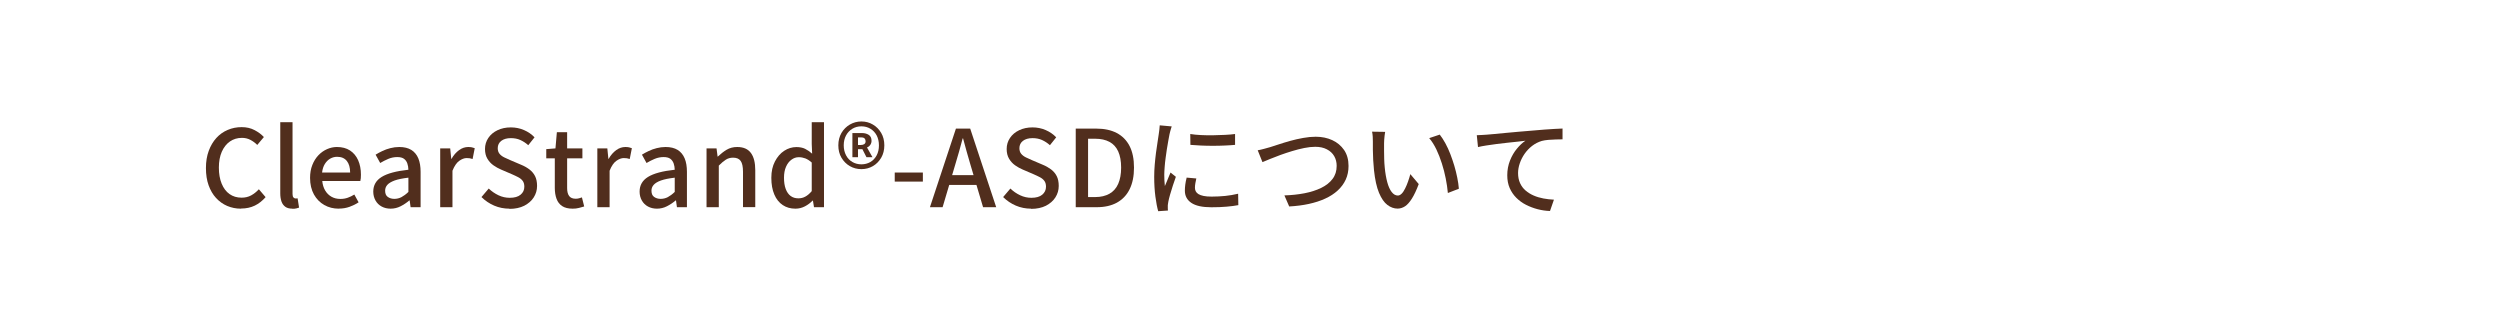 <?xml version="1.0" encoding="UTF-8"?>
<svg width="375px" height="49px" viewBox="0 0 375 49" version="1.1" xmlns="http://www.w3.org/2000/svg" xmlns:xlink="http://www.w3.org/1999/xlink">
    <!-- Generator: Sketch 51.3 (57544) - http://www.bohemiancoding.com/sketch -->
    <title>sp-nav-01</title>
    <desc>Created with Sketch.</desc>
    <defs></defs>
    <g id="Page-1" stroke="none" stroke-width="1" fill="none" fill-rule="evenodd">
        <g id="sp-nav-01" fill-rule="nonzero">
            <rect id="Rectangle-path" fill="#FFFFFF" x="0" y="0" width="375" height="49"></rect>
            <g id="Group" transform="translate(30, 18)" fill="#512E1D">
                <path d="M6.14,13.3 C5.4,13.3 4.72,13.16 4.08,12.89 C3.45,12.62 2.89,12.22 2.41,11.7 C1.93,11.18 1.56,10.54 1.29,9.79 C1.02,9.04 0.89,8.18 0.89,7.21 C0.89,6.24 1.03,5.39 1.31,4.63 C1.59,3.87 1.97,3.23 2.45,2.7 C2.93,2.17 3.49,1.77 4.15,1.49 C4.8,1.21 5.5,1.07 6.25,1.07 C7,1.07 7.62,1.22 8.19,1.52 C8.76,1.82 9.22,2.16 9.58,2.56 L8.59,3.74 C8.28,3.43 7.94,3.18 7.56,2.98 C7.18,2.78 6.76,2.68 6.29,2.68 C5.61,2.68 5.01,2.86 4.49,3.22 C3.97,3.58 3.57,4.09 3.27,4.76 C2.98,5.42 2.83,6.22 2.83,7.14 C2.83,8.06 2.97,8.87 3.25,9.55 C3.53,10.23 3.92,10.75 4.43,11.11 C4.94,11.47 5.54,11.65 6.24,11.65 C6.77,11.65 7.25,11.54 7.67,11.31 C8.09,11.08 8.48,10.77 8.83,10.39 L9.84,11.57 C9.36,12.12 8.82,12.55 8.22,12.84 C7.62,13.13 6.93,13.28 6.16,13.28 L6.14,13.3 Z" id="Shape"></path>
                <path d="M13.87,13.3 C13.42,13.3 13.06,13.21 12.8,13.02 C12.54,12.83 12.34,12.57 12.22,12.22 C12.1,11.87 12.04,11.47 12.04,11 L12.04,0.33 L13.88,0.33 L13.88,11.1 C13.88,11.35 13.93,11.52 14.02,11.62 C14.11,11.72 14.21,11.77 14.32,11.77 C14.36,11.77 14.4,11.77 14.45,11.77 C14.49,11.77 14.56,11.76 14.64,11.75 L14.86,13.14 C14.75,13.18 14.62,13.22 14.46,13.26 C14.3,13.3 14.1,13.32 13.87,13.32 L13.87,13.3 Z" id="Shape"></path>
                <path d="M20.82,13.3 C20.02,13.3 19.29,13.12 18.64,12.75 C17.99,12.38 17.47,11.85 17.09,11.17 C16.71,10.48 16.51,9.65 16.51,8.68 C16.51,7.97 16.62,7.32 16.85,6.75 C17.07,6.18 17.38,5.69 17.76,5.29 C18.14,4.89 18.58,4.58 19.06,4.37 C19.54,4.16 20.03,4.05 20.53,4.05 C21.31,4.05 21.96,4.22 22.5,4.57 C23.03,4.92 23.44,5.4 23.72,6.03 C24,6.66 24.14,7.38 24.14,8.21 C24.14,8.39 24.14,8.56 24.12,8.73 C24.1,8.9 24.08,9.04 24.05,9.15 L18.34,9.15 C18.39,9.7 18.54,10.18 18.78,10.58 C19.02,10.98 19.33,11.29 19.72,11.51 C20.11,11.73 20.55,11.84 21.06,11.84 C21.45,11.84 21.82,11.78 22.16,11.66 C22.5,11.54 22.83,11.38 23.15,11.18 L23.79,12.35 C23.38,12.62 22.93,12.84 22.44,13.02 C21.94,13.2 21.41,13.29 20.83,13.29 L20.82,13.3 Z M18.3,7.88 L22.52,7.88 C22.52,7.13 22.35,6.55 22.02,6.14 C21.68,5.72 21.2,5.52 20.56,5.52 C20.2,5.52 19.86,5.61 19.54,5.79 C19.22,5.97 18.95,6.24 18.73,6.59 C18.51,6.94 18.37,7.37 18.31,7.89 L18.3,7.88 Z" id="Shape"></path>
                <path d="M28.59,13.3 C28.09,13.3 27.64,13.19 27.25,12.98 C26.86,12.77 26.55,12.47 26.33,12.08 C26.11,11.69 25.99,11.25 25.99,10.74 C25.99,9.79 26.41,9.06 27.25,8.54 C28.09,8.02 29.42,7.66 31.26,7.46 C31.25,7.12 31.2,6.8 31.1,6.52 C31,6.23 30.84,6 30.6,5.82 C30.36,5.64 30.02,5.56 29.58,5.56 C29.12,5.56 28.68,5.65 28.25,5.83 C27.82,6.01 27.42,6.22 27.03,6.45 L26.34,5.2 C26.65,5.01 26.99,4.82 27.36,4.65 C27.73,4.47 28.13,4.33 28.56,4.22 C28.99,4.11 29.43,4.05 29.89,4.05 C30.63,4.05 31.23,4.2 31.7,4.49 C32.17,4.78 32.52,5.21 32.75,5.76 C32.98,6.31 33.09,6.99 33.09,7.78 L33.09,13.08 L31.59,13.08 L31.45,12.07 L31.39,12.07 C31,12.41 30.56,12.7 30.09,12.94 C29.62,13.18 29.12,13.3 28.59,13.3 Z M29.15,11.83 C29.53,11.83 29.89,11.74 30.22,11.57 C30.55,11.39 30.9,11.14 31.26,10.79 L31.26,8.65 C30.4,8.75 29.71,8.89 29.2,9.07 C28.69,9.26 28.32,9.48 28.1,9.73 C27.88,9.98 27.77,10.27 27.77,10.6 C27.77,11.04 27.9,11.35 28.17,11.54 C28.44,11.73 28.76,11.83 29.15,11.83 Z" id="Shape"></path>
                <path d="M36.03,13.08 L36.03,4.26 L37.53,4.26 L37.69,5.84 L37.72,5.84 C38.04,5.27 38.42,4.84 38.86,4.52 C39.3,4.2 39.76,4.05 40.24,4.05 C40.45,4.05 40.63,4.07 40.78,4.1 C40.93,4.13 41.07,4.18 41.21,4.23 L40.89,5.85 C40.73,5.8 40.59,5.76 40.46,5.74 C40.33,5.72 40.18,5.71 40,5.71 C39.65,5.71 39.27,5.85 38.88,6.13 C38.49,6.41 38.15,6.91 37.87,7.61 L37.87,13.08 L36.03,13.08 Z" id="Shape"></path>
                <path d="M46.42,13.3 C45.61,13.3 44.84,13.15 44.12,12.84 C43.4,12.53 42.77,12.1 42.22,11.56 L43.31,10.28 C43.74,10.7 44.23,11.03 44.77,11.29 C45.32,11.55 45.88,11.67 46.46,11.67 C47.16,11.67 47.71,11.52 48.08,11.21 C48.46,10.9 48.65,10.5 48.65,10.01 C48.65,9.65 48.57,9.36 48.41,9.14 C48.25,8.92 48.03,8.74 47.75,8.59 C47.47,8.44 47.14,8.29 46.78,8.13 L45.15,7.43 C44.77,7.27 44.39,7.06 44.02,6.8 C43.65,6.54 43.35,6.21 43.11,5.81 C42.87,5.41 42.75,4.92 42.75,4.35 C42.75,3.73 42.92,3.18 43.25,2.69 C43.58,2.2 44.04,1.81 44.63,1.53 C45.22,1.25 45.88,1.11 46.63,1.11 C47.32,1.11 47.98,1.24 48.6,1.51 C49.22,1.78 49.75,2.14 50.18,2.6 L49.24,3.78 C48.87,3.45 48.47,3.19 48.05,3 C47.63,2.81 47.16,2.72 46.63,2.72 C46.02,2.72 45.54,2.86 45.19,3.13 C44.84,3.4 44.66,3.77 44.66,4.23 C44.66,4.57 44.75,4.85 44.93,5.07 C45.11,5.29 45.35,5.47 45.64,5.61 C45.93,5.75 46.23,5.89 46.54,6.02 L48.16,6.71 C48.63,6.9 49.05,7.14 49.41,7.41 C49.77,7.69 50.06,8.02 50.26,8.42 C50.46,8.81 50.56,9.31 50.56,9.89 C50.56,10.52 50.39,11.09 50.06,11.61 C49.73,12.13 49.25,12.54 48.64,12.86 C48.02,13.17 47.28,13.33 46.42,13.33 L46.42,13.3 Z" id="Shape"></path>
                <path d="M55.9,13.3 C55.24,13.3 54.71,13.17 54.32,12.91 C53.93,12.65 53.65,12.29 53.48,11.82 C53.31,11.36 53.22,10.81 53.22,10.2 L53.22,5.75 L51.94,5.75 L51.94,4.37 L53.32,4.26 L53.53,1.83 L55.07,1.83 L55.07,4.26 L57.36,4.26 L57.36,5.75 L55.07,5.75 L55.07,10.21 C55.07,10.73 55.17,11.13 55.37,11.4 C55.57,11.67 55.9,11.81 56.36,11.81 C56.51,11.81 56.67,11.79 56.84,11.75 C57.01,11.71 57.16,11.66 57.29,11.61 L57.63,12.97 C57.39,13.05 57.13,13.12 56.84,13.19 C56.55,13.27 56.23,13.3 55.9,13.3 Z" id="Shape"></path>
                <path d="M59.6,13.08 L59.6,4.26 L61.1,4.26 L61.26,5.84 L61.29,5.84 C61.61,5.27 61.99,4.84 62.43,4.52 C62.87,4.2 63.33,4.05 63.81,4.05 C64.02,4.05 64.2,4.07 64.35,4.1 C64.5,4.13 64.64,4.18 64.78,4.23 L64.46,5.85 C64.3,5.8 64.16,5.76 64.03,5.74 C63.9,5.72 63.75,5.71 63.57,5.71 C63.22,5.71 62.84,5.85 62.45,6.13 C62.05,6.41 61.72,6.91 61.44,7.61 L61.44,13.08 L59.6,13.08 Z" id="Shape"></path>
                <path d="M68.54,13.3 C68.04,13.3 67.59,13.19 67.2,12.98 C66.81,12.77 66.5,12.47 66.28,12.08 C66.06,11.7 65.94,11.25 65.94,10.74 C65.94,9.79 66.36,9.06 67.2,8.54 C68.04,8.02 69.37,7.66 71.21,7.46 C71.2,7.12 71.15,6.8 71.05,6.52 C70.95,6.24 70.79,6 70.55,5.82 C70.31,5.64 69.97,5.56 69.53,5.56 C69.09,5.56 68.63,5.65 68.2,5.83 C67.77,6.01 67.37,6.22 66.98,6.45 L66.29,5.2 C66.6,5.01 66.94,4.82 67.31,4.65 C67.68,4.47 68.08,4.33 68.51,4.22 C68.94,4.11 69.38,4.05 69.84,4.05 C70.58,4.05 71.18,4.2 71.65,4.49 C72.12,4.78 72.47,5.21 72.7,5.76 C72.93,6.31 73.04,6.99 73.04,7.78 L73.04,13.08 L71.54,13.08 L71.4,12.07 L71.34,12.07 C70.95,12.41 70.51,12.7 70.04,12.94 C69.57,13.18 69.07,13.3 68.54,13.3 Z M69.1,11.83 C69.48,11.83 69.84,11.74 70.17,11.57 C70.5,11.39 70.85,11.14 71.21,10.79 L71.21,8.65 C70.35,8.75 69.66,8.89 69.15,9.07 C68.64,9.25 68.27,9.48 68.05,9.73 C67.83,9.98 67.72,10.27 67.72,10.6 C67.72,11.04 67.85,11.35 68.12,11.54 C68.39,11.73 68.71,11.83 69.1,11.83 Z" id="Shape"></path>
                <path d="M75.98,13.08 L75.98,4.26 L77.48,4.26 L77.64,5.49 L77.67,5.49 C78.08,5.1 78.51,4.76 78.98,4.47 C79.45,4.19 79.98,4.05 80.58,4.05 C81.52,4.05 82.2,4.35 82.64,4.95 C83.08,5.55 83.29,6.41 83.29,7.53 L83.29,13.07 L81.45,13.07 L81.45,7.76 C81.45,7 81.33,6.46 81.1,6.14 C80.87,5.81 80.49,5.65 79.96,5.65 C79.55,5.65 79.19,5.75 78.88,5.95 C78.57,6.15 78.21,6.44 77.82,6.84 L77.82,13.08 L75.98,13.08 Z" id="Shape"></path>
                <path d="M89.31,13.3 C88.58,13.3 87.95,13.12 87.41,12.76 C86.87,12.4 86.44,11.87 86.15,11.18 C85.85,10.49 85.7,9.65 85.7,8.68 C85.7,7.71 85.88,6.91 86.24,6.22 C86.6,5.53 87.06,4.99 87.63,4.62 C88.2,4.25 88.81,4.06 89.46,4.06 C89.97,4.06 90.41,4.15 90.76,4.32 C91.12,4.5 91.47,4.74 91.82,5.05 L91.76,3.59 L91.76,0.33 L93.6,0.33 L93.6,13.08 L92.1,13.08 L91.94,12.09 L91.89,12.09 C91.56,12.43 91.18,12.72 90.74,12.95 C90.3,13.18 89.83,13.3 89.32,13.3 L89.31,13.3 Z M89.76,11.75 C90.13,11.75 90.48,11.67 90.8,11.49 C91.12,11.32 91.44,11.05 91.76,10.67 L91.76,6.38 C91.44,6.09 91.12,5.89 90.8,5.76 C90.48,5.64 90.15,5.58 89.82,5.58 C89.41,5.58 89.04,5.71 88.71,5.96 C88.37,6.21 88.1,6.56 87.9,7.02 C87.7,7.47 87.6,8.02 87.6,8.66 C87.6,9.3 87.68,9.88 87.86,10.35 C88.03,10.81 88.28,11.16 88.6,11.4 C88.93,11.64 89.31,11.75 89.76,11.75 Z" id="Shape"></path>
                <path d="M99.21,7.37 C98.58,7.37 98,7.22 97.48,6.92 C96.96,6.62 96.54,6.2 96.22,5.66 C95.9,5.12 95.75,4.5 95.75,3.8 C95.75,3.1 95.91,2.48 96.22,1.94 C96.53,1.41 96.95,0.99 97.48,0.68 C98,0.38 98.58,0.22 99.21,0.22 C99.84,0.22 100.41,0.37 100.93,0.68 C101.45,0.98 101.86,1.4 102.18,1.94 C102.49,2.47 102.65,3.09 102.65,3.8 C102.65,4.51 102.49,5.13 102.18,5.66 C101.86,6.2 101.45,6.62 100.93,6.92 C100.41,7.22 99.84,7.37 99.21,7.37 Z M99.21,6.65 C99.71,6.65 100.16,6.53 100.56,6.3 C100.96,6.07 101.27,5.73 101.5,5.3 C101.73,4.87 101.84,4.37 101.84,3.8 C101.84,3.23 101.72,2.74 101.5,2.31 C101.27,1.88 100.96,1.55 100.56,1.31 C100.16,1.07 99.71,0.95 99.21,0.95 C98.71,0.95 98.26,1.07 97.86,1.31 C97.46,1.55 97.14,1.88 96.91,2.31 C96.68,2.74 96.56,3.23 96.56,3.8 C96.56,4.37 96.68,4.86 96.91,5.3 C97.14,5.74 97.46,6.07 97.86,6.3 C98.26,6.53 98.71,6.65 99.21,6.65 Z M97.86,5.58 L97.86,1.96 L99.32,1.96 C99.7,1.96 100.03,2.05 100.31,2.23 C100.59,2.41 100.73,2.71 100.73,3.13 C100.73,3.34 100.67,3.54 100.55,3.72 C100.43,3.9 100.27,4.03 100.05,4.12 L100.87,5.58 L99.97,5.58 L99.36,4.38 L98.7,4.38 L98.7,5.58 L97.85,5.58 L97.86,5.58 Z M98.7,3.75 L99.12,3.75 C99.34,3.75 99.52,3.7 99.65,3.61 C99.78,3.51 99.84,3.38 99.84,3.19 C99.84,3.02 99.79,2.88 99.69,2.77 C99.59,2.66 99.41,2.61 99.15,2.61 L98.7,2.61 L98.7,3.75 Z" id="Shape"></path>
                <polygon id="Shape" points="104.21 9.24 104.21 7.88 108.43 7.88 108.43 9.24"></polygon>
                <path d="M109.49,13.08 L113.39,1.29 L115.53,1.29 L119.43,13.08 L117.46,13.08 L115.56,6.68 C115.37,6.04 115.18,5.39 115,4.74 C114.82,4.08 114.64,3.43 114.46,2.76 L114.4,2.76 C114.23,3.43 114.05,4.09 113.86,4.74 C113.67,5.39 113.48,6.04 113.29,6.68 L111.39,13.08 L109.49,13.08 Z M111.7,9.74 L111.7,8.27 L117.2,8.27 L117.2,9.74 L111.7,9.74 Z" id="Shape"></path>
                <path d="M124.67,13.3 C123.86,13.3 123.09,13.15 122.37,12.84 C121.65,12.53 121.02,12.1 120.47,11.56 L121.56,10.28 C121.99,10.7 122.47,11.03 123.02,11.29 C123.57,11.55 124.13,11.67 124.71,11.67 C125.41,11.67 125.96,11.52 126.33,11.21 C126.7,10.9 126.9,10.5 126.9,10.01 C126.9,9.65 126.82,9.36 126.66,9.14 C126.5,8.92 126.28,8.74 126,8.59 C125.72,8.44 125.39,8.29 125.03,8.13 L123.4,7.43 C123.02,7.27 122.64,7.06 122.27,6.8 C121.9,6.54 121.6,6.21 121.36,5.81 C121.12,5.41 121,4.92 121,4.35 C121,3.73 121.17,3.18 121.5,2.69 C121.83,2.2 122.29,1.81 122.88,1.53 C123.47,1.25 124.13,1.11 124.88,1.11 C125.57,1.11 126.23,1.24 126.85,1.51 C127.47,1.78 128,2.14 128.43,2.6 L127.49,3.78 C127.12,3.45 126.72,3.19 126.3,3 C125.88,2.81 125.41,2.72 124.88,2.72 C124.27,2.72 123.79,2.86 123.44,3.13 C123.09,3.4 122.91,3.77 122.91,4.23 C122.91,4.57 123,4.85 123.18,5.07 C123.36,5.29 123.6,5.47 123.89,5.61 C124.18,5.75 124.48,5.89 124.79,6.02 L126.41,6.71 C126.88,6.9 127.29,7.14 127.66,7.41 C128.02,7.69 128.31,8.02 128.51,8.42 C128.71,8.81 128.81,9.31 128.81,9.89 C128.81,10.52 128.64,11.09 128.31,11.61 C127.98,12.13 127.5,12.54 126.89,12.86 C126.27,13.17 125.53,13.33 124.67,13.33 L124.67,13.3 Z" id="Shape"></path>
                <path d="M131.36,13.08 L131.36,1.29 L134.42,1.29 C135.64,1.29 136.67,1.51 137.51,1.95 C138.35,2.39 139,3.05 139.44,3.91 C139.88,4.77 140.1,5.85 140.1,7.14 C140.1,8.43 139.88,9.5 139.44,10.39 C139,11.28 138.36,11.94 137.53,12.4 C136.7,12.85 135.7,13.08 134.52,13.08 L131.37,13.08 L131.36,13.08 Z M133.21,11.56 L134.28,11.56 C135.12,11.56 135.83,11.39 136.42,11.06 C137,10.73 137.44,10.24 137.73,9.58 C138.02,8.92 138.17,8.11 138.17,7.14 C138.17,6.17 138.02,5.35 137.73,4.71 C137.44,4.07 137,3.59 136.42,3.28 C135.84,2.97 135.13,2.81 134.28,2.81 L133.21,2.81 L133.21,11.56 Z" id="Shape"></path>
                <path d="M145.76,0.95 C145.73,1.05 145.69,1.17 145.64,1.33 C145.59,1.48 145.55,1.64 145.51,1.79 C145.47,1.94 145.44,2.07 145.42,2.17 C145.37,2.44 145.31,2.76 145.24,3.14 C145.17,3.52 145.1,3.93 145.03,4.37 C144.96,4.81 144.9,5.26 144.84,5.71 C144.78,6.16 144.73,6.6 144.7,7.03 C144.67,7.46 144.64,7.85 144.64,8.2 C144.64,8.48 144.64,8.76 144.66,9.04 C144.68,9.32 144.7,9.61 144.73,9.91 C144.83,9.7 144.92,9.47 145.02,9.23 C145.12,8.99 145.21,8.75 145.31,8.52 C145.41,8.29 145.5,8.07 145.58,7.88 L146.38,8.52 C146.24,8.92 146.09,9.35 145.93,9.83 C145.77,10.31 145.63,10.77 145.51,11.2 C145.39,11.63 145.3,11.98 145.25,12.25 C145.23,12.36 145.21,12.48 145.19,12.63 C145.17,12.77 145.16,12.89 145.17,12.99 C145.17,13.07 145.17,13.16 145.17,13.27 C145.17,13.38 145.18,13.49 145.19,13.58 L143.73,13.68 C143.57,13.13 143.43,12.39 143.31,11.49 C143.19,10.58 143.13,9.59 143.13,8.51 C143.13,7.91 143.16,7.31 143.21,6.69 C143.26,6.08 143.33,5.48 143.4,4.91 C143.48,4.33 143.55,3.81 143.63,3.33 C143.71,2.85 143.77,2.45 143.81,2.13 C143.84,1.93 143.87,1.71 143.9,1.47 C143.93,1.24 143.94,1.01 143.96,0.8 L145.74,0.96 L145.76,0.95 Z M149.45,8.76 C149.39,9.04 149.34,9.29 149.3,9.51 C149.26,9.73 149.24,9.96 149.24,10.18 C149.24,10.36 149.28,10.53 149.36,10.69 C149.44,10.85 149.57,10.99 149.76,11.11 C149.95,11.23 150.2,11.32 150.53,11.39 C150.86,11.46 151.26,11.49 151.74,11.49 C152.47,11.49 153.15,11.45 153.78,11.39 C154.41,11.33 155.06,11.21 155.72,11.06 L155.75,12.77 C155.25,12.87 154.66,12.94 154,13 C153.33,13.06 152.57,13.09 151.7,13.09 C150.35,13.09 149.35,12.87 148.7,12.43 C148.05,11.99 147.73,11.38 147.73,10.6 C147.73,10.31 147.75,10.01 147.79,9.7 C147.83,9.38 147.9,9.03 148,8.64 L149.44,8.77 L149.45,8.76 Z M148.54,2.1 C149.01,2.18 149.54,2.23 150.13,2.26 C150.72,2.29 151.33,2.3 151.96,2.29 C152.59,2.28 153.19,2.26 153.77,2.23 C154.35,2.2 154.84,2.16 155.26,2.1 L155.26,3.73 C154.8,3.77 154.28,3.81 153.71,3.83 C153.13,3.86 152.54,3.87 151.93,3.87 C151.32,3.87 150.72,3.86 150.13,3.83 C149.54,3.8 149.02,3.77 148.56,3.73 L148.54,2.1 Z" id="Shape"></path>
                <path d="M158.67,4.54 C158.96,4.49 159.26,4.42 159.59,4.33 C159.92,4.24 160.23,4.16 160.53,4.07 C160.85,3.97 161.27,3.84 161.8,3.66 C162.33,3.48 162.91,3.31 163.54,3.13 C164.17,2.95 164.82,2.81 165.48,2.69 C166.14,2.57 166.77,2.51 167.35,2.51 C168.27,2.51 169.1,2.68 169.84,3.02 C170.58,3.36 171.17,3.86 171.62,4.51 C172.06,5.16 172.28,5.96 172.28,6.89 C172.28,7.65 172.14,8.33 171.86,8.94 C171.58,9.55 171.18,10.09 170.66,10.57 C170.14,11.05 169.51,11.46 168.78,11.79 C168.05,12.13 167.23,12.39 166.32,12.59 C165.41,12.79 164.43,12.91 163.38,12.97 L162.66,11.31 C163.73,11.28 164.73,11.17 165.67,10.99 C166.61,10.81 167.44,10.54 168.17,10.19 C168.89,9.84 169.47,9.39 169.88,8.84 C170.3,8.29 170.5,7.64 170.5,6.88 C170.5,6.34 170.38,5.85 170.13,5.42 C169.88,4.99 169.52,4.65 169.03,4.4 C168.54,4.14 167.96,4.02 167.28,4.02 C166.78,4.02 166.23,4.08 165.64,4.2 C165.05,4.32 164.45,4.47 163.83,4.66 C163.21,4.85 162.62,5.04 162.05,5.25 C161.48,5.46 160.96,5.66 160.5,5.85 C160.04,6.04 159.66,6.19 159.37,6.32 L158.65,4.53 L158.67,4.54 Z" id="Shape"></path>
                <path d="M177.77,1.8 C177.74,1.95 177.71,2.13 177.69,2.34 C177.67,2.55 177.65,2.77 177.63,2.98 C177.61,3.19 177.61,3.38 177.61,3.52 C177.61,3.85 177.61,4.22 177.61,4.62 C177.61,5.03 177.62,5.44 177.63,5.86 C177.64,6.28 177.67,6.7 177.71,7.12 C177.79,7.96 177.92,8.7 178.09,9.33 C178.26,9.96 178.48,10.45 178.75,10.8 C179.02,11.15 179.33,11.33 179.68,11.33 C179.88,11.33 180.07,11.23 180.26,11.04 C180.45,10.85 180.61,10.59 180.77,10.27 C180.93,9.95 181.08,9.6 181.21,9.22 C181.34,8.84 181.46,8.48 181.55,8.12 L182.81,9.61 C182.47,10.52 182.13,11.24 181.79,11.78 C181.45,12.32 181.11,12.71 180.76,12.94 C180.41,13.17 180.03,13.29 179.64,13.29 C179.11,13.29 178.6,13.11 178.11,12.74 C177.62,12.37 177.21,11.77 176.85,10.92 C176.5,10.08 176.25,8.95 176.1,7.54 C176.05,7.07 176.01,6.56 175.98,6.02 C175.95,5.48 175.94,4.96 175.93,4.47 C175.93,3.98 175.93,3.57 175.93,3.25 C175.93,3.05 175.93,2.8 175.91,2.51 C175.89,2.22 175.86,1.96 175.81,1.75 L177.76,1.78 L177.77,1.8 Z M185.97,2.2 C186.26,2.57 186.54,3.01 186.81,3.5 C187.08,4 187.33,4.53 187.55,5.11 C187.77,5.69 187.97,6.27 188.15,6.87 C188.33,7.47 188.47,8.06 188.59,8.65 C188.71,9.24 188.79,9.79 188.83,10.31 L187.18,10.95 C187.12,10.26 187.01,9.53 186.86,8.77 C186.71,8.01 186.52,7.26 186.28,6.52 C186.05,5.78 185.77,5.08 185.46,4.42 C185.14,3.76 184.79,3.2 184.38,2.72 L185.96,2.19 L185.97,2.2 Z" id="Shape"></path>
                <path d="M191.53,2.28 C191.84,2.27 192.13,2.26 192.39,2.24 C192.66,2.22 192.86,2.21 193.01,2.2 C193.3,2.18 193.68,2.14 194.17,2.1 C194.66,2.05 195.21,2 195.83,1.94 C196.45,1.88 197.11,1.82 197.81,1.76 C198.51,1.7 199.23,1.64 199.97,1.58 C200.55,1.53 201.1,1.48 201.63,1.44 C202.16,1.4 202.66,1.37 203.13,1.34 C203.6,1.31 204.01,1.3 204.38,1.28 L204.38,2.9 C204.09,2.9 203.76,2.9 203.38,2.92 C203,2.93 202.63,2.95 202.25,2.98 C201.88,3.01 201.55,3.07 201.27,3.14 C200.74,3.3 200.25,3.55 199.81,3.89 C199.37,4.23 199,4.63 198.69,5.07 C198.38,5.52 198.14,5.99 197.97,6.49 C197.8,6.99 197.71,7.47 197.71,7.95 C197.71,8.53 197.81,9.03 198.01,9.47 C198.21,9.91 198.49,10.28 198.84,10.58 C199.19,10.88 199.59,11.13 200.05,11.33 C200.51,11.53 200.99,11.67 201.51,11.77 C202.03,11.87 202.55,11.92 203.09,11.95 L202.5,13.65 C201.87,13.63 201.25,13.54 200.64,13.38 C200.03,13.22 199.45,13 198.9,12.72 C198.35,12.44 197.87,12.09 197.44,11.66 C197.02,11.24 196.69,10.75 196.45,10.2 C196.21,9.65 196.09,9.01 196.09,8.3 C196.09,7.5 196.23,6.76 196.5,6.08 C196.77,5.4 197.12,4.8 197.54,4.3 C197.96,3.79 198.38,3.4 198.81,3.11 C198.49,3.15 198.1,3.2 197.63,3.25 C197.16,3.3 196.66,3.35 196.12,3.41 C195.58,3.47 195.04,3.53 194.5,3.6 C193.96,3.67 193.44,3.74 192.96,3.82 C192.47,3.9 192.06,3.97 191.7,4.06 L191.52,2.3 L191.53,2.28 Z" id="Shape"></path>
            </g>
        </g>
    </g>
</svg>